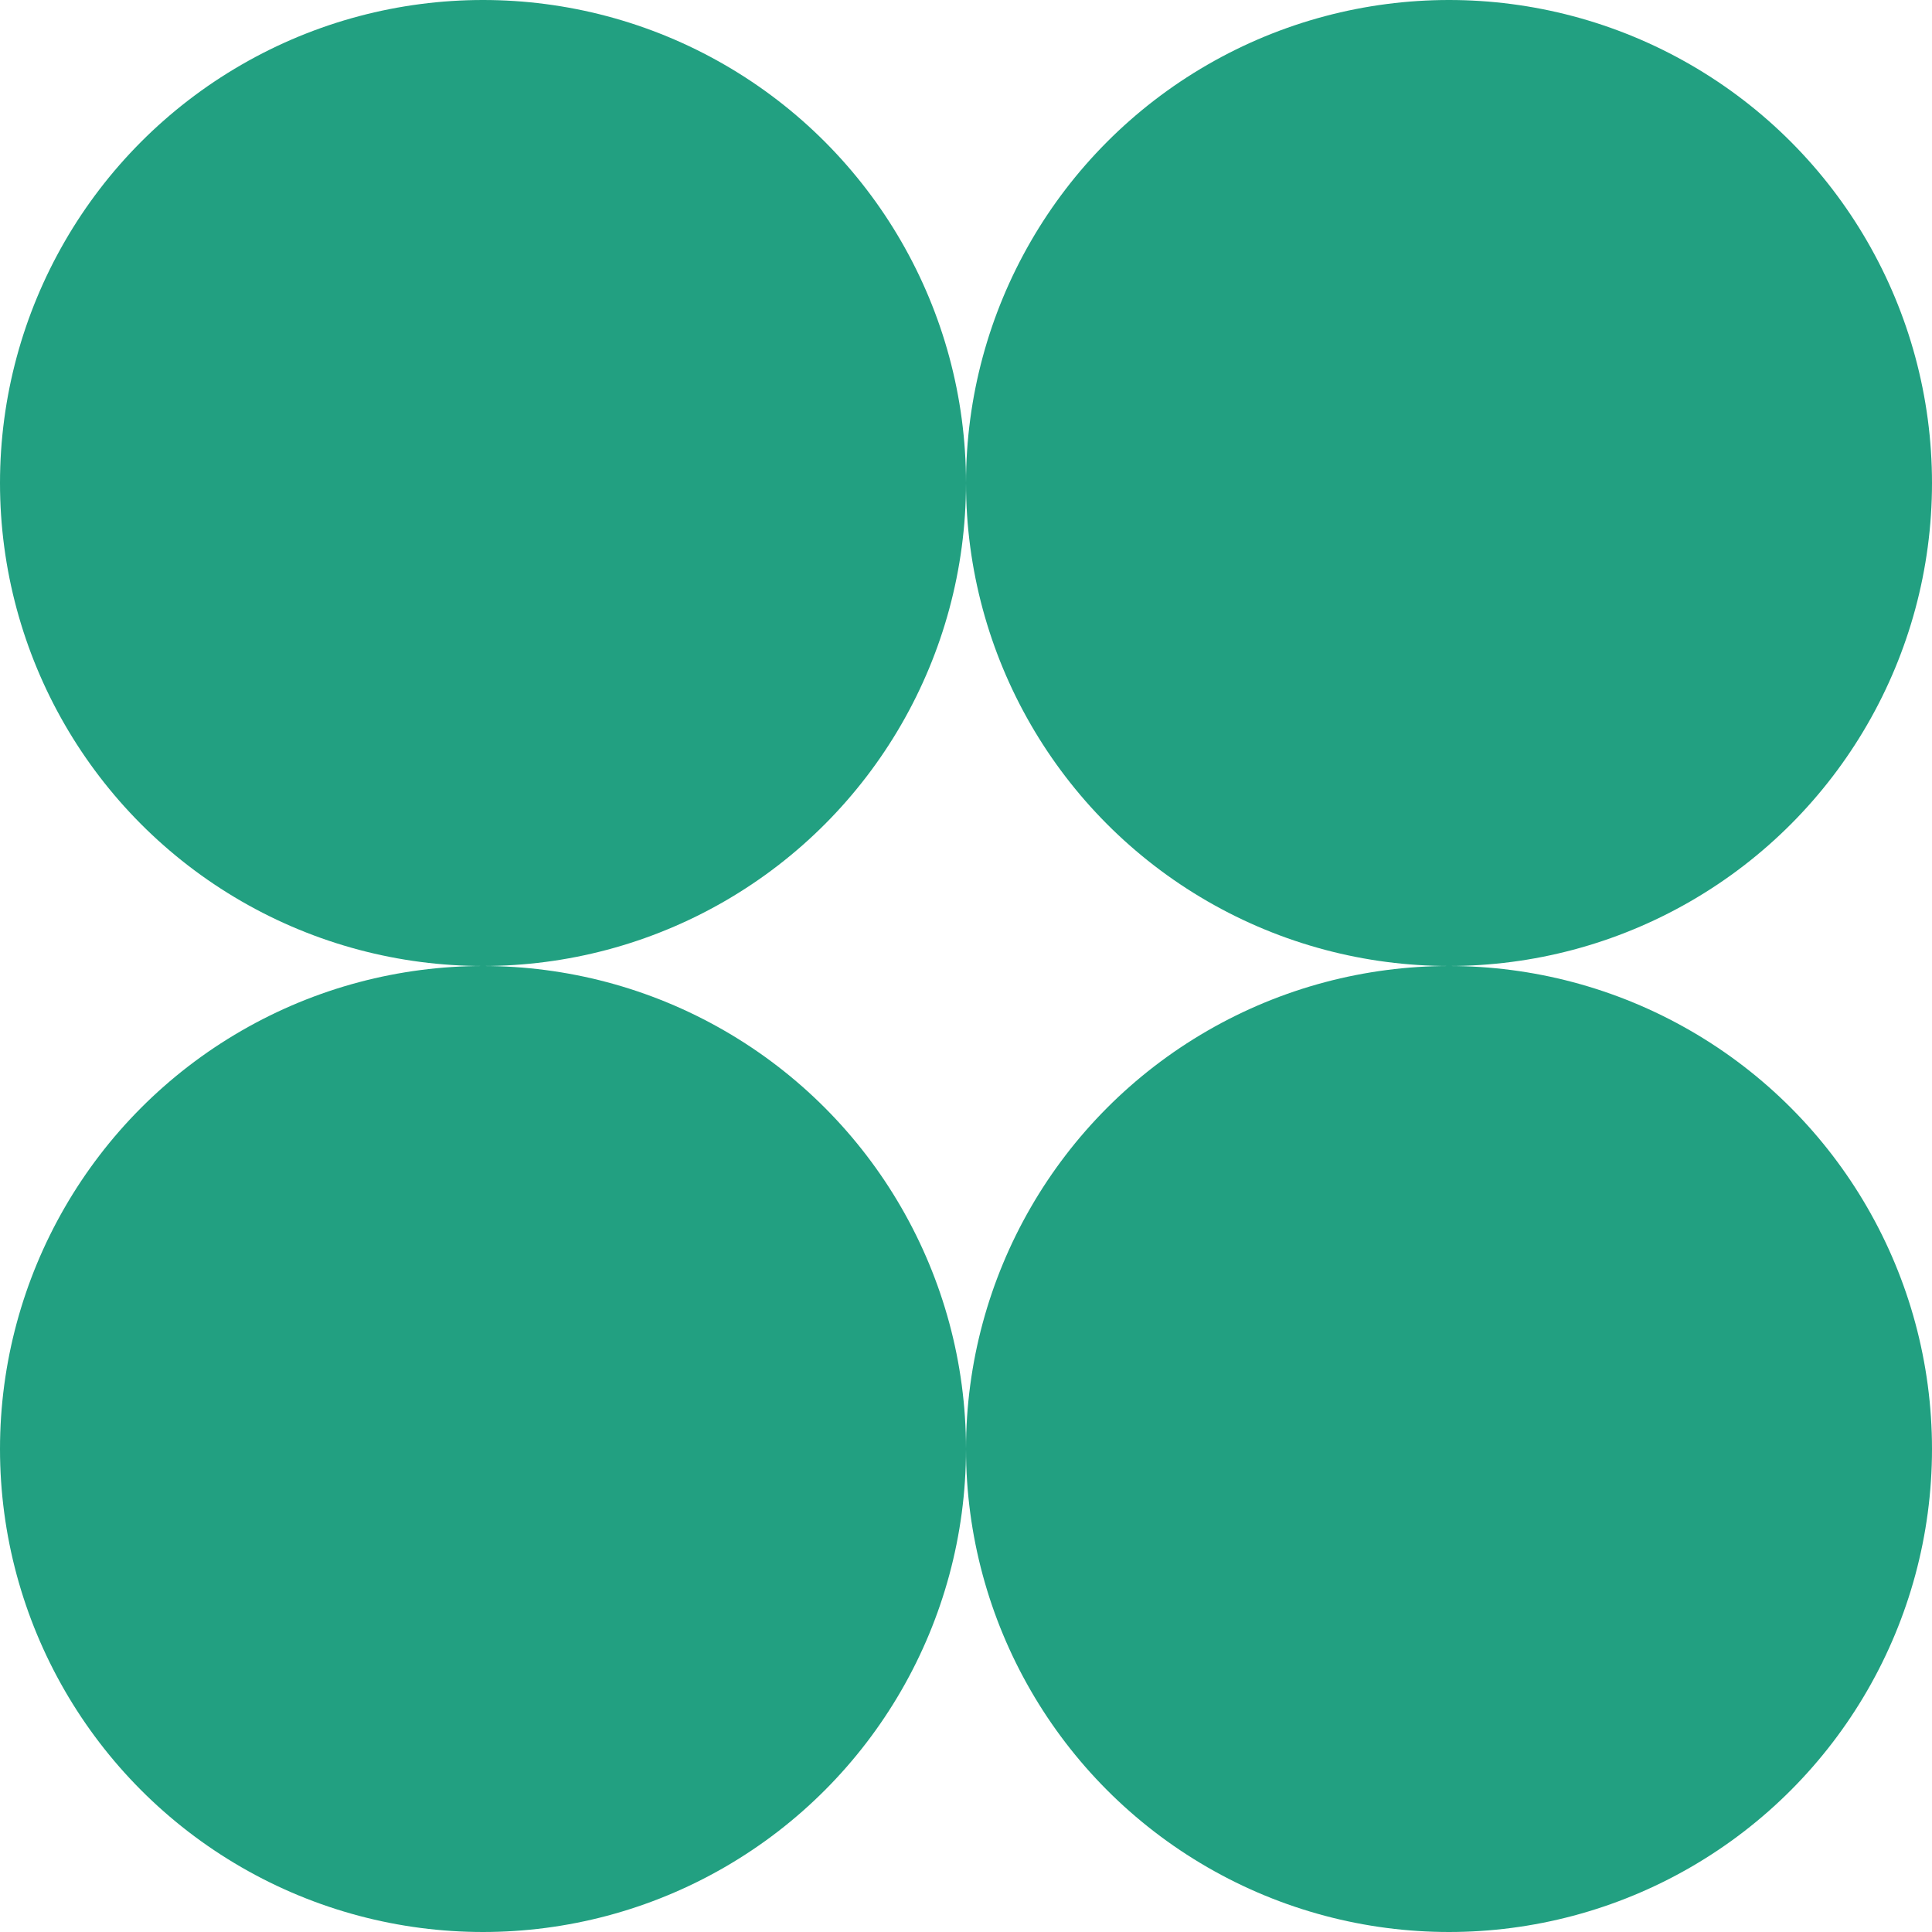 <?xml version="1.0" encoding="UTF-8"?> <svg xmlns="http://www.w3.org/2000/svg" width="22" height="22" viewBox="0 0 22 22" fill="none"> <circle cx="5.5" cy="5.5" r="5.5" fill="#22A081"></circle> <circle cx="16.5" cy="5.5" r="5.5" fill="#22A081"></circle> <circle cx="5.5" cy="16.5" r="5.5" fill="#22A081"></circle> <circle cx="16.5" cy="16.5" r="5.5" fill="#22A081"></circle> </svg> 